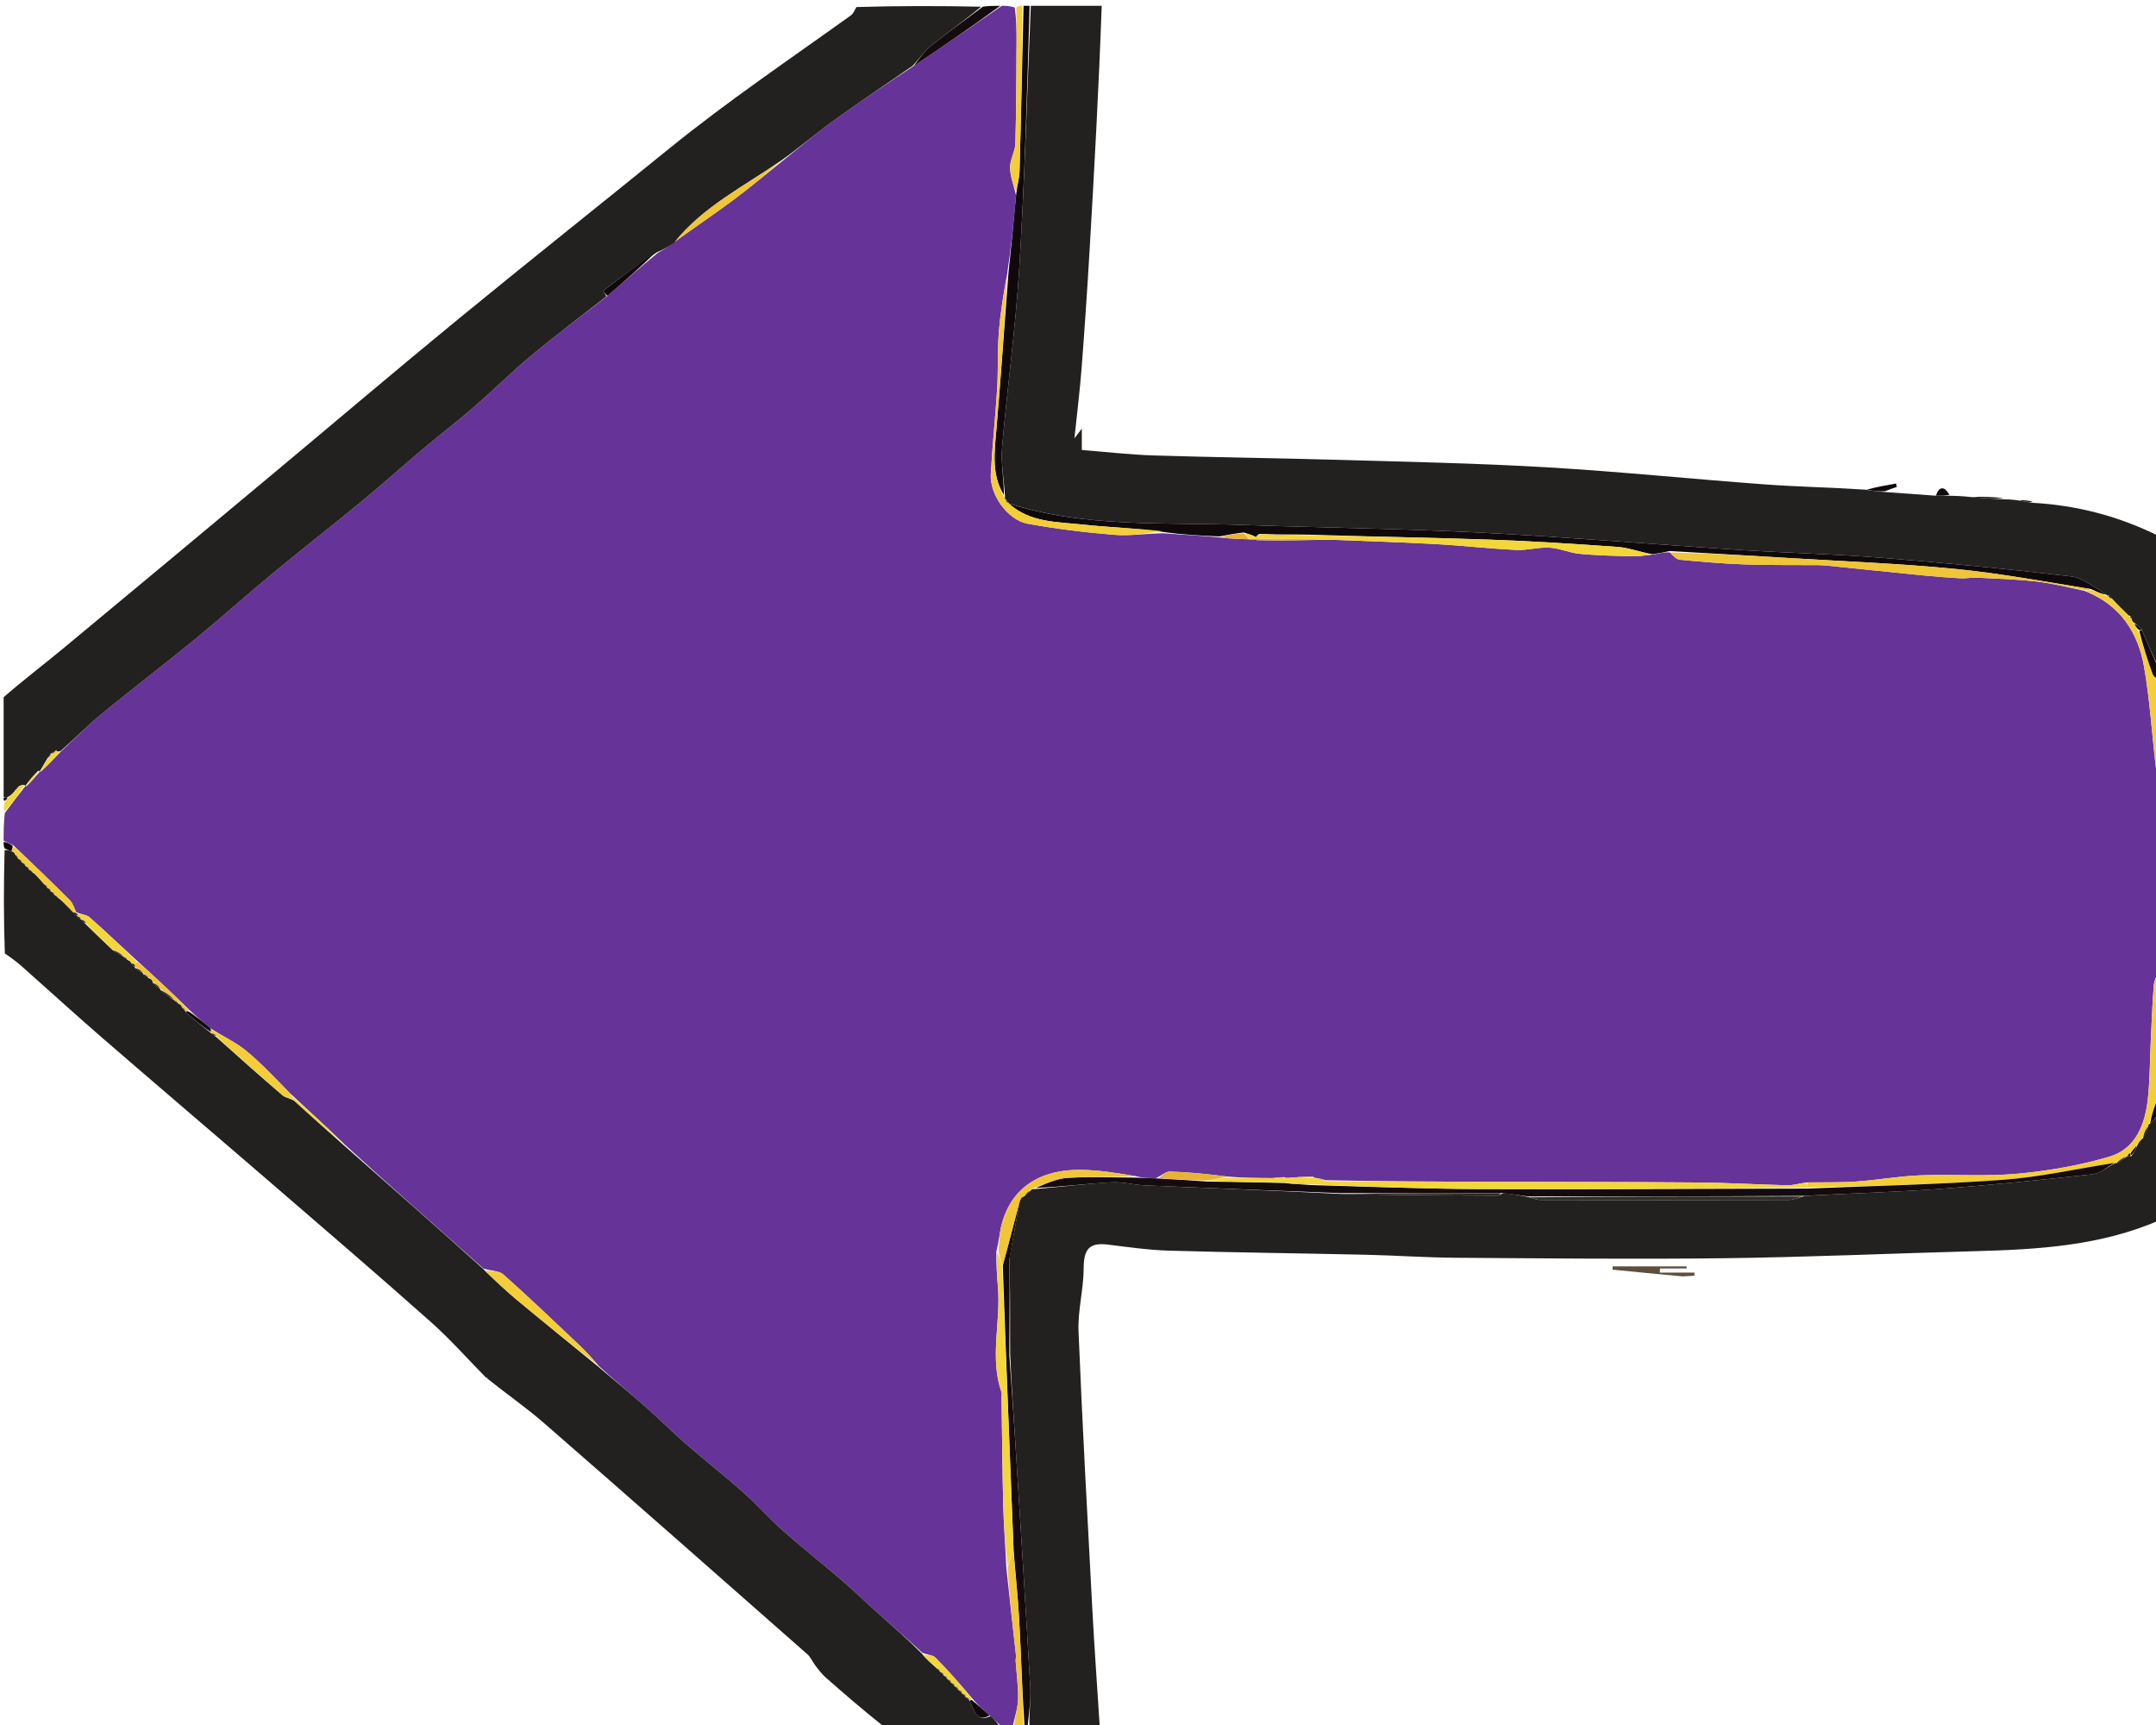 <svg
        version="1.1"
        id="Layer_1"
        xmlns="http://www.w3.org/2000/svg"
        x="0px"
        y="0px"
        width="20"
        height="16"
        viewBox="0 0 594 474"
>
    <path
            fill="#663399"
            opacity="1"
            stroke="none"
            d="
M279,475
	C277.933,475 276.867,475 275.581,474.696
	C274.554,473.643 273.747,472.893 272.655,471.969
	C270.876,470.419 269.383,469.044 267.898,467.335
	C264.523,463.318 261.218,459.556 257.694,456.013
	C256.943,455.257 255.392,455.295 254.051,454.655
	C249.737,450.687 245.563,447.052 241.433,443.367
	C238.16,440.447 235.01,437.387 231.683,434.531
	C226.389,429.987 220.895,425.672 215.674,421.048
	C211.918,417.721 208.602,413.897 204.849,410.567
	C199.643,405.949 194.154,401.651 188.896,397.09
	C185.312,393.979 181.984,390.575 178.417,387.442
	C173.9,383.474 169.258,379.649 164.805,375.551
	C163.076,373.455 161.262,371.516 159.336,369.698
	C152.497,363.24 145.706,356.725 138.674,350.484
	C137.454,349.401 135.15,349.541 133.143,348.825
	C120.246,337.362 107.553,326.191 94.93,314.665
	C90.009,309.841 85.017,305.371 79.916,300.584
	C75.841,296.443 72.075,292.377 67.838,288.882
	C64.952,286.501 61.407,284.918 58.001,282.674
	C55.967,280.909 54.091,279.448 52.168,277.628
	C47.396,272.893 42.671,268.516 37.651,263.966
	C33.132,259.861 28.968,255.858 24.629,252.056
	C23.776,251.308 22.245,251.333 20.971,250.643
	C20.376,249.317 20.02,248.166 19.266,247.413
	C14.233,242.382 9.115,237.437 3.706,232.288
	C2.591,231.741 1.796,231.37 1,231
	C1,228.629 1,226.259 1.33,223.354
	C3.439,220.514 5.217,218.207 6.993,215.944
	C6.991,215.989 6.903,215.983 7.254,215.979
	C8.736,214.618 9.867,213.261 10.997,211.951
	C10.996,211.997 10.902,211.996 11.232,211.952
	C13.245,210.132 14.928,208.357 16.884,206.316
	C20.769,202.702 24.222,199.16 28.024,196.045
	C36.52,189.086 45.269,182.435 53.766,175.477
	C60.948,169.596 67.85,163.374 75.006,157.46
	C83.217,150.673 91.623,144.121 99.845,137.347
	C105.498,132.689 110.947,127.784 116.553,123.067
	C121.179,119.176 125.989,115.501 130.555,111.542
	C135.868,106.937 140.851,101.943 146.255,97.452
	C153.05,91.804 160.127,86.493 167.382,80.89
	C172.076,76.849 176.469,72.956 181.275,69.014
	C183.061,68.052 184.434,67.141 185.876,66.032
	C191.332,62.055 196.8,58.382 202.084,54.462
	C206.582,51.125 210.869,47.503 215.51,43.798
	C220.229,40.044 224.561,36.325 229.174,32.993
	C236.505,27.699 244.023,22.665 251.751,17.551
	C260.026,12.054 268.013,6.527 276,1
	C277.067,1 278.133,1 279.578,1.46
	C279.997,4.713 280.09,7.506 280.072,10.298
	C280.009,19.823 280.007,29.35 279.748,38.87
	C279.687,41.112 278.261,43.334 278.282,45.557
	C278.305,47.965 279.285,50.365 279.922,53.21
	C279.271,60.721 278.545,67.79 277.461,75.008
	C276.441,80.478 275.58,85.785 275.176,91.126
	C274.789,96.238 275.029,101.395 274.719,106.515
	C274.244,114.352 273.385,122.166 272.972,130.004
	C272.671,135.712 277.605,142.665 283.14,143.673
	C291.036,145.11 299.043,146.088 307.046,146.734
	C311.415,147.086 315.871,146.35 320.636,146.307
	C325.982,146.732 330.98,146.955 336.198,147.464
	C338.962,147.811 341.504,147.871 344.394,147.985
	C345.208,148.017 345.675,147.995 346.065,148.004
	C345.988,148.035 345.924,147.882 346.217,148.199
	C352.991,148.364 359.473,148.211 366.42,148.078
	C376.358,148.476 385.837,148.75 395.303,149.269
	C402.776,149.678 410.226,150.53 417.7,150.897
	C420.749,151.047 423.855,150.099 426.901,150.27
	C429.707,150.428 432.44,151.712 435.254,151.974
	C440.095,152.425 444.973,152.528 449.838,152.65
	C451.629,152.694 453.428,152.379 455.631,152.145
	C457.372,151.775 458.704,151.488 460.068,151.577
	C461.006,152.526 461.874,153.514 462.826,153.603
	C468.769,154.157 474.725,154.677 480.689,154.887
	C487.467,155.125 494.257,155.023 501.041,155.082
	C501.867,155.089 502.695,155.148 503.518,155.231
	C512.247,156.119 520.974,157.039 529.706,157.9
	C533.204,158.245 536.712,158.52 540.221,158.715
	C541.681,158.796 543.164,158.45 544.625,158.525
	C550.042,158.803 555.479,158.966 560.861,159.579
	C565.296,160.084 569.665,161.166 574.349,162.187
	C584.198,166.056 589.06,173.645 590.723,183.166
	C592.286,192.108 592.838,201.226 593.898,210.259
	C594.124,212.189 594.625,214.087 595,216
	C595,217.714 595,219.429 594.883,221.973
	C594.52,228.865 594.132,234.925 594.088,240.988
	C594.066,243.99 594.676,246.996 595,250
	C595,255.022 595,260.044 594.889,265.887
	C594.295,268.082 593.497,269.431 593.386,270.834
	C592.986,275.881 592.806,280.946 592.562,286.005
	C592.304,291.362 592.328,296.747 591.757,302.07
	C590.995,309.173 588.418,315.916 581.07,318.068
	C572.887,320.463 564.32,321.959 555.818,322.737
	C546.947,323.549 537.946,322.834 529.017,323.178
	C523.145,323.405 517.311,324.477 511.44,324.884
	C506.975,325.193 502.479,325.051 497.584,325.167
	C495.561,325.468 493.946,325.953 492.344,325.915
	C484.208,325.724 476.077,325.22 467.941,325.152
	C448.541,324.989 429.14,325.016 409.739,324.955
	C394.956,324.908 380.173,324.842 365.15,324.511
	C363.959,324.089 363.007,323.941 362.045,323.837
	C362.033,323.88 362.112,323.838 361.845,323.56
	C359.329,323.487 357.079,323.692 354.653,323.882
	C354.477,323.868 354.125,323.907 353.887,323.716
	C352.75,323.657 351.851,323.788 350.494,323.928
	C346.077,323.904 342.118,323.873 337.985,323.5
	C332.624,322.789 327.44,322.299 322.246,322.145
	C321.124,322.112 319.967,323.286 318.415,323.971
	C316.341,323.962 314.678,323.885 312.98,323.422
	C307.872,322.555 302.804,321.721 297.726,321.663
	C287.919,321.551 279.384,325.437 276.203,335.825
	C275.41,338.415 275.265,341.203 274.5,344.157
	C274.435,347.654 274.689,350.895 274.95,354.136
	C275.722,363.718 272.616,373.43 275.916,382.933
	C276.07,383.376 275.926,383.921 275.934,384.418
	C276.081,394.381 276.158,404.345 276.409,414.305
	C276.549,419.85 276.98,425.387 277.255,431.314
	C278.127,439.611 279.03,447.52 279.911,455.432
	C279.965,455.918 279.783,456.429 279.816,456.921
	C280.053,460.465 280.579,464.014 280.485,467.547
	C280.419,470.043 279.524,472.516 279,475
z"
    />
    <path
            fill="#222120"
            opacity="1"
            stroke="none"
            d="
M552.043,136.949
	C553.098,136.967 554.154,136.984 555.885,137.224
	C557.731,137.602 558.901,137.758 560.071,137.914
	C572.091,138.596 583.519,141.505 594.629,147.003
	C595,159.021 595,171.042 594.773,183.253
	C593.064,179.948 591.583,176.453 590.002,172.661
	C589.271,171.905 588.639,171.446 587.832,170.855
	C587.419,170.522 587.296,170.265 587.329,169.802
	C587.291,169.338 587.077,169.141 586.45,168.927
	C584.771,167.367 583.366,165.939 581.798,164.246
	C581.362,163.673 581.091,163.363 580.832,163.308
	C580.676,163.577 580.507,163.591 580.367,163.241
	C577.094,161.25 573.915,158.582 570.469,158.173
	C553.197,156.125 535.871,154.457 518.531,153.071
	C505.47,152.027 492.35,151.733 479.27,150.889
	C455.439,149.352 431.634,147.332 407.787,146.118
	C385.896,145.004 363.961,144.766 342.05,143.996
	C320.563,143.241 298.85,144.806 277.938,138.087
	C277.97,138.073 277.984,138.142 277.859,137.922
	C277.506,137.459 277.277,137.216 276.933,136.868
	C276.819,136.762 276.84,136.451 276.873,136.004
	C276.597,131.257 275.72,126.909 276.082,122.666
	C277.477,106.322 279.779,90.044 280.791,73.682
	C282.287,49.481 282.97,25.23 284,1
	C290.354,1 296.709,1 303.532,1
	C302.73,23.555 301.498,46.112 300.174,68.664
	C299.542,79.441 298.813,90.214 297.98,100.977
	C297.502,107.158 296.728,113.316 296.018,120.153
	C296.942,118.937 297.385,118.354 298.054,117.473
	C298.054,119.518 298.054,121.14 298.054,123.367
	C304.714,123.888 311.268,124.661 317.84,124.866
	C334.805,125.395 351.781,125.585 368.748,126.077
	C387.859,126.631 406.986,127.007 426.067,128.125
	C446.119,129.3 466.118,131.36 486.154,132.834
	C495.104,133.492 504.089,133.662 513.826,134.284
	C516.094,134.651 517.594,134.788 519.093,134.926
	C523.43,135.25 527.767,135.574 532.937,135.928
	C534.858,135.957 535.946,135.958 537.034,135.959
	C538.735,136.001 540.436,136.043 542.9,136.308
	C546.456,136.67 549.25,136.81 552.043,136.949
z"
    />
    <path
            fill="#222120"
            opacity="1"
            stroke="none"
            d="
M595,335.531
	C578.657,342.644 561.423,343.607 544.092,344.075
	C521.147,344.694 498.209,345.723 475.26,346.011
	C450.487,346.321 425.706,346.046 400.929,345.884
	C392.786,345.831 384.647,345.244 376.503,345.061
	C358.381,344.652 340.253,344.45 322.134,343.931
	C316.507,343.77 310.89,342.956 305.29,342.266
	C300.089,341.624 298.575,343.477 298.559,348.844
	C298.542,354.617 296.915,360.414 297.147,366.153
	C298.174,391.556 299.581,416.944 300.929,442.332
	C301.492,452.948 302.25,463.553 302.959,474.581
	C296.646,475 290.291,475 283.629,474.618
	C283.517,470.936 284.043,467.616 283.857,464.337
	C282.653,443.119 281.312,421.909 279.979,400.699
	C279.395,391.424 278.724,382.155 278.318,372.553
	C278.399,363.528 278.254,354.833 278.153,345.731
	C279.135,340.221 280.074,335.118 281.006,330.008
	C280.999,330.001 281.015,330.01 281.205,329.86
	C281.628,329.484 281.827,329.231 281.997,328.979
	C282,329.005 281.951,328.984 282.236,328.929
	C283.019,328.341 283.518,327.81 284.165,327.135
	C284.313,326.992 284.72,326.929 285.145,326.961
	C292.448,326.335 299.315,325.49 306.207,325.101
	C309.301,324.927 312.439,325.828 315.569,325.959
	C333.411,326.711 351.257,327.379 369.433,328.301
	C384.026,328.618 398.288,328.715 412.549,328.769
	C412.987,328.771 413.426,328.338 414.286,328.091
	C416.808,328.38 418.907,328.686 421.344,329.231
	C422.65,329.642 423.619,329.964 424.588,329.965
	C447.303,329.996 470.018,330.009 492.733,329.951
	C494.151,329.948 495.568,329.335 497.367,328.837
	C509.845,328.115 521.96,327.828 534.03,326.94
	C548.241,325.895 562.426,324.442 576.589,322.868
	C578.773,322.625 580.779,320.785 582.866,319.732
	C582.864,319.781 582.769,319.761 583.129,319.818
	C584.315,319.222 585.141,318.569 585.975,317.949
	C585.983,317.982 585.92,317.956 586.19,317.972
	C586.641,317.99 586.821,317.993 587.286,317.828
	C588.033,316.709 588.495,315.758 589.021,314.543
	C589.428,313.855 589.77,313.432 590.451,312.883
	C591.173,311.677 591.556,310.597 591.895,309.381
	C591.851,309.244 592.042,309.031 592.349,308.952
	C593.437,307.916 594.219,306.958 595,306
	C595,315.688 595,325.375 595,335.531
z"
    />
    <path
            fill="#22211F"
            opacity="1"
            stroke="none"
            d="
M134.014,379.021
	C128.929,373.855 124.113,368.387 118.708,363.581
	C104.312,350.783 89.69,338.238 75.105,325.653
	C59.637,312.305 44.071,299.071 28.623,285.7
	C20.966,279.071 13.488,272.235 5.906,265.518
	C4.553,264.32 3.088,263.247 1.337,262.058
	C1,252.646 1,243.292 1.267,233.588
	C2.068,233.474 2.602,233.709 3.346,233.989
	C3.864,234.136 4.035,234.348 4.216,234.921
	C4.621,235.454 4.881,235.736 5.064,236.008
	C4.986,235.998 5.006,235.841 5.164,236.062
	C5.596,236.521 5.868,236.758 6.072,236.996
	C6.004,236.996 6.005,236.859 6.165,237.078
	C6.601,237.529 6.875,237.763 7.077,237.996
	C7.003,237.996 7.003,237.85 7.164,238.069
	C7.598,238.525 7.872,238.761 8.073,239.001
	C8.001,239.006 7.991,238.86 8.163,239.071
	C8.618,239.505 8.901,239.73 9.461,240.058
	C10.507,241.045 11.276,241.927 12.196,243.038
	C12.614,243.513 12.883,243.759 13.074,244.002
	C12.997,243.999 13.003,243.844 13.164,244.066
	C13.601,244.524 13.877,244.761 14.078,244.998
	C14.002,244.998 14.002,244.846 14.163,245.067
	C14.598,245.524 14.872,245.76 15.074,246
	C15.001,246.002 14.995,245.856 15.165,246.071
	C15.62,246.509 15.907,246.733 16.471,247.067
	C17.857,248.31 18.964,249.442 20.263,250.829
	C20.806,251.319 21.157,251.553 21.361,251.842
	C21.213,251.897 21.115,251.596 21.289,251.845
	C21.787,252.334 22.11,252.573 22.32,252.747
	C22.207,252.683 22.352,252.466 22.411,252.74
	C22.894,253.332 23.316,253.649 23.891,254.274
	C26.319,256.671 28.595,258.76 31.049,261.141
	C32.194,261.934 33.161,262.435 34.078,262.951
	C34.027,262.967 33.999,262.865 34.167,263.08
	C34.625,263.513 34.915,263.73 35.41,263.987
	C35.906,264.147 36.061,264.364 36.238,264.926
	C36.689,265.433 36.983,265.692 37.197,265.926
	C37.117,265.901 37.176,265.745 37.214,266.091
	C37.992,266.752 38.732,267.068 39.462,267.453
	C39.451,267.522 39.314,267.492 39.428,267.785
	C40.063,268.373 40.583,268.668 41.329,269.019
	C41.852,269.236 42.018,269.485 42.1,270.158
	C42.848,270.946 43.546,271.398 44.193,271.851
	C44.142,271.851 44.153,271.75 44.181,272.1
	C45.504,273.286 46.798,274.123 48.055,274.971
	C48.018,274.981 47.999,274.906 48.165,275.112
	C48.612,275.53 48.892,275.742 49.387,276.006
	C49.888,276.207 50.041,276.444 50.199,277.003
	C50.598,277.492 50.858,277.746 51.079,277.982
	C51.04,277.964 51.078,277.888 51.124,278.225
	C53.481,280.347 55.792,282.133 58.07,283.932
	C58.037,283.946 58.035,283.874 58.177,284.079
	C58.75,284.513 59.18,284.743 59.803,285.27
	C65.927,290.764 71.833,295.992 77.826,301.119
	C78.605,301.786 79.833,301.93 81.067,302.635
	C85.808,306.976 90.334,310.998 94.859,315.02
	C107.553,326.191 120.246,337.362 133.281,349.109
	C136.571,352.318 139.444,355.044 142.483,357.57
	C149.837,363.684 157.269,369.705 164.67,375.763
	C169.258,379.649 173.9,383.474 178.417,387.442
	C181.984,390.575 185.312,393.979 188.896,397.09
	C194.154,401.651 199.643,405.949 204.849,410.567
	C208.602,413.897 211.918,417.721 215.674,421.048
	C220.895,425.672 226.389,429.987 231.683,434.531
	C235.01,437.387 238.16,440.447 241.433,443.367
	C245.563,447.052 249.737,450.687 254.043,454.979
	C255.473,456.7 256.752,457.786 258.186,459.088
	C258.609,459.536 258.876,459.769 259.072,460
	C259.001,459.999 259.004,459.856 259.167,460.075
	C259.608,460.527 259.885,460.762 260.083,460.997
	C260.003,460.997 260.003,460.839 260.166,461.059
	C260.603,461.52 260.877,461.76 261.075,462
	C261,462 260.999,461.849 261.167,462.068
	C261.617,462.522 261.898,462.758 262.092,462.995
	C262.005,462.996 262.003,462.821 262.172,463.043
	C262.621,463.51 262.901,463.753 263.092,463.995
	C263.003,463.993 263.007,463.815 263.175,464.04
	C263.629,464.504 263.915,464.745 264.107,464.986
	C264.014,464.987 264.013,464.8 264.182,465.027
	C264.642,465.496 264.932,465.737 265.12,465.979
	C265.019,465.98 265.019,465.777 265.188,466.005
	C265.637,466.484 265.918,466.734 266.106,466.984
	C266.012,466.983 266.014,466.796 266.191,467.015
	C266.652,467.479 266.937,467.723 267.156,467.911
	C267.092,467.855 267.209,467.731 267.197,468.083
	C268.476,470.646 269.066,473.943 272.94,472.144
	C273.747,472.893 274.554,473.643 275.181,474.696
	C264.646,475 254.292,475 243.469,475
	C237.788,470.478 232.554,465.982 227.383,461.414
	C226.35,460.502 225.514,459.353 224.664,458.254
	C223.88,457.241 223.38,455.941 222.446,455.118
	C198.315,433.862 174.188,412.601 149.941,391.478
	C145.031,387.201 139.641,383.475 134.31,379.201
	C134.147,378.906 134.17,378.71 134.17,378.71
	C134.17,378.71 134.014,379.021 134.014,379.021
z"
    />
    <path
            fill="#23211F"
            opacity="1"
            stroke="none"
            d="
M1,191.469
	C6.437,186.717 11.966,182.546 17.294,178.131
	C36.725,162.032 56.099,145.864 75.474,129.699
	C92.432,115.551 109.256,101.242 126.334,87.241
	C145.588,71.455 165.092,55.975 184.427,40.287
	C200.502,27.244 217.653,15.683 234.444,3.624
	C235.07,3.174 235.419,2.339 235.949,1.342
	C247.354,1 258.708,1 270.303,1.242
	C265.908,4.927 261.18,8.255 256.68,11.866
	C254.702,13.453 253.187,15.618 251.463,17.52
	C244.023,22.665 236.505,27.699 229.174,32.993
	C224.561,36.325 220.229,40.044 215.286,43.59
	C204.87,50.796 193.656,56.358 185.807,66.229
	C184.434,67.141 183.061,68.052 181.072,68.848
	C175.698,72.292 170.935,75.845 166.23,79.471
	C166.156,79.528 166.782,80.495 167.082,81.037
	C160.127,86.493 153.05,91.804 146.255,97.452
	C140.851,101.943 135.868,106.937 130.555,111.542
	C125.989,115.501 121.179,119.176 116.553,123.067
	C110.947,127.784 105.498,132.689 99.845,137.347
	C91.623,144.121 83.217,150.673 75.006,157.46
	C67.85,163.374 60.948,169.596 53.766,175.477
	C45.269,182.435 36.52,189.086 28.024,196.045
	C24.222,199.16 20.769,202.702 16.656,206.319
	C15.765,206.582 15.572,206.385 15.301,206.169
	C14.677,206.59 14.326,206.837 13.978,207.031
	C13.98,206.977 14.088,206.981 13.904,207.183
	C13.501,207.675 13.281,207.965 12.911,208.572
	C12.142,209.924 11.522,210.96 10.902,211.996
	C10.902,211.996 10.996,211.997 10.691,211.678
	C9.225,212.9 8.064,214.442 6.903,215.983
	C6.903,215.983 6.991,215.989 6.747,215.646
	C6.056,215.547 5.608,215.79 4.963,216.213
	C4.521,216.648 4.276,216.904 3.963,217.42
	C3.369,218.148 2.842,218.616 1.988,219.053
	C1.44,219.014 1.22,219.007 1,219
	C1,209.979 1,200.958 1,191.469
z"
    />
    <path
            fill="#F3CE38"
            opacity="1"
            stroke="none"
            d="
M592.042,309.031
	C592.042,309.031 591.851,309.244 591.632,309.598
	C590.979,310.971 590.545,311.99 590.112,313.009
	C589.77,313.432 589.428,313.855 588.758,314.694
	C587.959,315.757 587.488,316.404 586.775,317.118
	C586.33,317.441 586.125,317.699 585.92,317.956
	C585.92,317.956 585.983,317.982 585.669,318.03
	C584.493,318.639 583.631,319.2 582.769,319.761
	C582.769,319.761 582.864,319.781 582.472,319.809
	C571.959,321.417 561.887,323.687 551.704,324.426
	C533.839,325.721 515.905,326.078 498.001,326.542
	C498.001,325.874 497.999,325.492 497.997,325.11
	C502.479,325.051 506.975,325.193 511.44,324.884
	C517.311,324.477 523.145,323.405 529.017,323.178
	C537.946,322.834 546.947,323.549 555.818,322.737
	C564.32,321.959 572.887,320.463 581.07,318.068
	C588.418,315.916 590.995,309.173 591.757,302.07
	C592.328,296.747 592.304,291.362 592.562,286.005
	C592.806,280.946 592.986,275.881 593.386,270.834
	C593.497,269.431 594.295,268.082 594.889,266.354
	C595,275.354 595,284.708 594.716,294.631
	C594.621,295.467 594.81,295.733 595,296
	C595,297.714 595,299.429 594.646,301.346
	C593.543,304.043 592.792,306.537 592.042,309.031
z"
    />
    <path
            fill="#130B0D"
            opacity="1"
            stroke="none"
            d="
M281.012,330.016
	C280.074,335.118 279.135,340.221 278.131,346.184
	C278.074,355.656 278.083,364.27 278.092,372.883
	C278.724,382.155 279.395,391.424 279.979,400.699
	C281.312,421.909 282.653,443.119 283.857,464.337
	C284.043,467.616 283.517,470.936 283.16,474.618
	C283,475 282.5,475 282.236,474.533
	C281.587,464.491 281.308,454.909 280.78,445.341
	C280.436,439.093 279.73,432.865 279.243,426.19
	C278.238,399.963 277.175,374.174 276.279,347.987
	C277.967,341.731 279.489,335.874 281.012,330.016
z"
    />
    <path
            fill="#10090C"
            opacity="1"
            stroke="none"
            d="
M283.667,1
	C282.97,25.23 282.287,49.481 280.791,73.682
	C279.779,90.044 277.477,106.322 276.082,122.666
	C275.72,126.909 276.597,131.257 276.576,135.751
	C273.166,130.184 273.963,124.096 274.493,117.942
	C275.73,103.592 276.726,89.222 277.819,74.86
	C278.545,67.79 279.271,60.721 279.984,52.808
	C280.29,50.175 280.842,48.392 280.891,46.595
	C281.313,31.398 281.643,16.199 282,1
	C282.444,1 282.889,1 283.667,1
z"
    />
    <path
            fill="#F3CE38"
            opacity="1"
            stroke="none"
            d="
M581.962,164.51
	C583.366,165.939 584.771,167.367 586.57,169.164
	C587.073,169.673 587.181,169.813 587.29,169.953
	C587.296,170.265 587.419,170.522 587.879,171.147
	C588.447,172.047 588.795,172.522 589.181,173.36
	C590.493,177.524 591.703,181.349 593.094,185.107
	C593.377,185.869 594.347,186.376 595,187
	C595,188.389 595,189.778 594.701,191.491
	C594.601,192.543 594.8,193.272 595,194
	C595,201.021 595,208.042 595,215.531
	C594.625,214.087 594.124,212.189 593.898,210.259
	C592.838,201.226 592.286,192.108 590.723,183.166
	C589.06,173.645 584.198,166.056 574.687,162.192
	C575.187,161.987 575.637,161.971 576.419,161.972
	C577.947,162.527 579.143,163.066 580.338,163.605
	C580.507,163.591 580.676,163.577 580.771,163.671
	C581.118,164.023 581.54,164.266 581.962,164.51
z"
    />
    <path
            fill="#F3CE38"
            opacity="1"
            stroke="none"
            d="
M281.667,1
	C281.643,16.199 281.313,31.398 280.891,46.595
	C280.842,48.392 280.29,50.175 279.91,52.366
	C279.285,50.365 278.305,47.965 278.282,45.557
	C278.261,43.334 279.687,41.112 279.748,38.87
	C280.007,29.35 280.009,19.823 280.072,10.298
	C280.09,7.506 279.997,4.713 279.978,1.46
	C280.444,1 280.889,1 281.667,1
z"
    />
    <path
            fill="#F0C538"
            opacity="1"
            stroke="none"
            d="
M279.186,426.627
	C279.73,432.865 280.436,439.093 280.78,445.341
	C281.308,454.909 281.587,464.491 281.986,474.533
	C281.25,475 280.5,475 279.375,475
	C279.524,472.516 280.419,470.043 280.485,467.547
	C280.579,464.014 280.053,460.465 279.816,456.921
	C279.783,456.429 279.965,455.918 279.911,455.432
	C279.03,447.52 278.127,439.611 277.575,431.172
	C278.342,429.304 278.764,427.966 279.186,426.627
z"
    />
    <path
            fill="#130B0D"
            opacity="1"
            stroke="none"
            d="
M251.751,17.551
	C253.187,15.618 254.702,13.453 256.68,11.866
	C261.18,8.255 265.908,4.927 270.772,1.242
	C272.389,1 273.778,1 275.583,1
	C268.013,6.527 260.026,12.054 251.751,17.551
z"
    />
    <path
            fill="#E9B236"
            opacity="1"
            stroke="none"
            d="
M595,249.531
	C594.676,246.996 594.066,243.99 594.088,240.988
	C594.132,234.925 594.52,228.865 594.883,222.402
	C595,231.021 595,240.042 595,249.531
z"
    />
    <path
            fill="#130B0D"
            opacity="1"
            stroke="none"
            d="
M595,186.625
	C594.347,186.376 593.377,185.869 593.094,185.107
	C591.703,181.349 590.493,177.524 589.42,173.353
	C589.622,172.983 590.101,172.957 590.101,172.957
	C591.583,176.453 593.064,179.948 594.773,183.722
	C595,184.75 595,185.5 595,186.625
z"
    />
    <path
            fill="#F3D63A"
            opacity="1"
            stroke="none"
            d="
M5.16,216.034
	C5.608,215.79 6.056,215.547 6.75,215.602
	C5.217,218.207 3.439,220.514 1.33,222.91
	C1,222.25 1,221.5 1.29,220.358
	C1.825,219.671 2.071,219.378 2.316,219.084
	C2.842,218.616 3.369,218.148 4.207,217.295
	C4.733,216.618 4.946,216.326 5.16,216.034
z"
    />
    <path
            fill="#10090C"
            opacity="1"
            stroke="none"
            d="
M592.349,308.952
	C592.792,306.537 593.543,304.043 594.646,301.775
	C595,303.067 595,304.133 595,305.6
	C594.219,306.958 593.437,307.916 592.349,308.952
z"
    />
    <path
            fill="#10090C"
            opacity="1"
            stroke="none"
            d="
M3.135,233.945
	C2.602,233.709 2.068,233.474 1.267,233.12
	C1,232.556 1,232.111 1,231.333
	C1.796,231.37 2.591,231.741 3.501,232.419
	C3.455,233.132 3.295,233.538 3.135,233.945
z"
    />
    <path
            fill="#130B0D"
            opacity="1"
            stroke="none"
            d="
M595,193.667
	C594.8,193.272 594.601,192.543 594.701,191.908
	C595,192.444 595,192.889 595,193.667
z"
    />
    <path
            fill="#10090C"
            opacity="1"
            stroke="none"
            d="
M595,295.75
	C594.81,295.733 594.621,295.467 594.716,295.1
	C595,295 595,295.5 595,295.75
z"
    />
    <path
            fill="#000000"
            opacity="1"
            stroke="none"
            d="
M1.988,219.053
	C2.071,219.378 1.825,219.671 1.29,219.983
	C1,220 1,219.5 1,219.25
	C1.22,219.007 1.44,219.014 1.988,219.053
z"
    />
    <path
            fill="#10090C"
            opacity="1"
            stroke="none"
            d="
M580.367,163.241
	C579.143,163.066 577.947,162.527 576.172,161.695
	C563.205,159.593 550.864,157.312 538.419,156.1
	C523.418,154.638 508.329,154.066 493.276,153.145
	C482.198,152.467 471.116,151.847 460.036,151.201
	C458.704,151.488 457.372,151.775 455.285,152.082
	C451.572,151.4 448.643,150.281 445.649,150.067
	C433.876,149.226 422.091,148.472 410.298,148.056
	C393.97,147.48 377.63,147.237 360.899,146.701
	C356.155,146.62 351.81,146.69 347.02,146.486
	C346.342,146.725 346.108,147.239 345.89,147.783
	C345.906,147.814 345.924,147.882 345.924,147.882
	C345.924,147.882 345.988,148.035 346.597,147.782
	C345.819,147.072 344.431,146.616 342.636,146.086
	C340.145,146.401 338.061,146.789 335.978,147.177
	C330.98,146.955 325.982,146.732 320.389,145.924
	C312.673,144.887 305.525,144.679 298.436,143.918
	C291.308,143.152 283.785,143.415 277.905,138.102
	C298.85,144.806 320.563,143.241 342.05,143.996
	C363.961,144.766 385.896,145.004 407.787,146.118
	C431.634,147.332 455.439,149.352 479.27,150.889
	C492.35,151.733 505.47,152.027 518.531,153.071
	C535.871,154.457 553.197,156.125 570.469,158.173
	C573.915,158.582 577.094,161.25 580.367,163.241
z"
    />
    <path
            fill="#130B0D"
            opacity="1"
            stroke="none"
            d="
M498,326.828
	C515.905,326.078 533.839,325.721 551.704,324.426
	C561.887,323.687 571.959,321.417 582.474,319.76
	C580.779,320.785 578.773,322.625 576.589,322.868
	C562.426,324.442 548.241,325.895 534.03,326.94
	C521.96,327.828 509.845,328.115 496.9,328.834
	C471.036,328.997 446.021,328.994 421.007,328.992
	C418.907,328.686 416.808,328.38 413.833,328.072
	C398.34,328.072 383.721,328.074 369.102,328.075
	C351.257,327.379 333.411,326.711 315.569,325.959
	C312.439,325.828 309.301,324.927 306.207,325.101
	C299.315,325.49 292.448,326.335 285.371,326.651
	C288.166,325.456 291.127,324.045 294.162,323.866
	C300.426,323.499 306.728,323.788 313.015,323.807
	C314.678,323.885 316.341,323.962 318.859,324.034
	C323.825,324.291 327.934,324.553 332.505,324.885
	C339.817,325.02 346.667,325.085 353.91,325.307
	C356.528,325.574 358.753,325.684 361.443,325.87
	C377.005,326.299 392.1,326.897 407.198,326.954
	C437.465,327.069 467.733,326.887 498,326.828
z"
    />
    <path
            fill="#F0C538"
            opacity="1"
            stroke="none"
            d="
M460.068,151.577
	C471.116,151.847 482.198,152.467 493.276,153.145
	C508.329,154.066 523.418,154.638 538.419,156.1
	C550.864,157.312 563.205,159.593 575.84,161.679
	C575.637,161.971 575.187,161.987 574.4,161.997
	C569.665,161.166 565.296,160.084 560.861,159.579
	C555.479,158.966 550.042,158.803 544.625,158.525
	C543.164,158.45 541.681,158.796 540.221,158.715
	C536.712,158.52 533.204,158.245 529.706,157.9
	C520.974,157.039 512.247,156.119 503.518,155.231
	C502.695,155.148 501.867,155.089 501.041,155.082
	C494.257,155.023 487.467,155.125 480.689,154.887
	C474.725,154.677 468.769,154.157 462.826,153.603
	C461.874,153.514 461.006,152.526 460.068,151.577
z"
    />
    <path
            fill="#F3D63A"
            opacity="1"
            stroke="none"
            d="
M353.518,325.15
	C346.667,325.085 339.817,325.02 332.828,324.673
	C334.514,324.209 336.337,324.025 338.16,323.841
	C342.118,323.873 346.077,323.904 350.889,323.955
	C352.537,323.952 353.331,323.929 354.125,323.907
	C354.125,323.907 354.477,323.868 355.107,323.923
	C357.863,323.932 359.987,323.885 362.112,323.838
	C362.112,323.838 362.033,323.88 362.301,324.096
	C363.51,324.47 364.45,324.628 365.39,324.785
	C380.173,324.842 394.956,324.908 409.739,324.955
	C429.14,325.016 448.541,324.989 467.941,325.152
	C476.077,325.22 484.208,325.724 492.344,325.915
	C493.946,325.953 495.561,325.468 497.584,325.167
	C497.999,325.492 498.001,325.874 498.001,326.542
	C467.733,326.887 437.465,327.069 407.198,326.954
	C392.1,326.897 377.005,326.299 361.097,325.666
	C358.03,325.307 355.774,325.228 353.518,325.15
z"
    />
    <path
            fill="#F3CE38"
            opacity="1"
            stroke="none"
            d="
M277.938,138.087
	C283.785,143.415 291.308,143.152 298.436,143.918
	C305.525,144.679 312.673,144.887 320.041,145.721
	C315.871,146.35 311.415,147.086 307.046,146.734
	C299.043,146.088 291.036,145.11 283.14,143.673
	C277.605,142.665 272.671,135.712 272.972,130.004
	C273.385,122.166 274.244,114.352 274.719,106.515
	C275.029,101.395 274.789,96.238 275.176,91.126
	C275.58,85.785 276.441,80.478 277.461,75.008
	C276.726,89.222 275.73,103.592 274.493,117.942
	C273.963,124.096 273.166,130.184 276.543,136.199
	C276.84,136.451 276.819,136.762 276.964,137.141
	C277.401,137.727 277.693,137.934 277.984,138.142
	C277.984,138.142 277.97,138.073 277.938,138.087
z"
    />
    <path
            fill="#F3D63A"
            opacity="1"
            stroke="none"
            d="
M361.296,146.852
	C377.63,147.237 393.97,147.48 410.298,148.056
	C422.091,148.472 433.876,149.226 445.649,150.067
	C448.643,150.281 451.572,151.4 454.877,152.165
	C453.428,152.379 451.629,152.694 449.838,152.65
	C444.973,152.528 440.095,152.425 435.254,151.974
	C432.44,151.712 429.707,150.428 426.901,150.27
	C423.855,150.099 420.749,151.047 417.7,150.897
	C410.226,150.53 402.776,149.678 395.303,149.269
	C385.837,148.75 376.358,148.476 365.962,148.04
	C358.65,147.906 352.262,147.829 345.874,147.752
	C346.108,147.239 346.342,146.725 347.519,146.516
	C352.74,146.831 357.018,146.841 361.296,146.852
z"
    />
    <path
            fill="#F3D63A"
            opacity="1"
            stroke="none"
            d="
M279.243,426.19
	C278.764,427.966 278.342,429.304 277.6,430.785
	C276.98,425.387 276.549,419.85 276.409,414.305
	C276.158,404.345 276.081,394.381 275.934,384.418
	C275.926,383.921 276.07,383.376 275.916,382.933
	C272.616,373.43 275.722,363.718 274.95,354.136
	C274.689,350.895 274.435,347.654 274.761,344.453
	C275.6,345.79 275.856,347.088 276.113,348.385
	C277.175,374.174 278.238,399.963 279.243,426.19
z"
    />
    <path
            fill="#F3CE38"
            opacity="1"
            stroke="none"
            d="
M164.805,375.551
	C157.269,369.705 149.837,363.684 142.483,357.57
	C139.444,355.044 136.571,352.318 133.485,349.4
	C135.15,349.541 137.454,349.401 138.674,350.484
	C145.706,356.725 152.497,363.24 159.336,369.698
	C161.262,371.516 163.076,373.455 164.805,375.551
z"
    />
    <path
            fill="#F0C538"
            opacity="1"
            stroke="none"
            d="
M276.279,347.987
	C275.856,347.088 275.6,345.79 275.082,344.196
	C275.265,341.203 275.41,338.415 276.203,335.825
	C279.384,325.437 287.919,321.551 297.726,321.663
	C302.804,321.721 307.872,322.555 312.98,323.422
	C306.728,323.788 300.426,323.499 294.162,323.866
	C291.127,324.045 288.166,325.456 284.945,326.619
	C284.72,326.929 284.313,326.992 283.906,327.231
	C282.983,327.975 282.467,328.48 281.951,328.984
	C281.951,328.984 282,329.005 281.749,329.065
	C281.337,329.42 281.176,329.715 281.015,330.01
	C281.015,330.01 280.999,330.001 281.006,330.008
	C279.489,335.874 277.967,341.731 276.279,347.987
z"
    />
    <path
            fill="#F0C538"
            opacity="1"
            stroke="none"
            d="
M185.876,66.032
	C193.656,56.358 204.87,50.796 215.025,43.798
	C210.869,47.503 206.582,51.125 202.084,54.462
	C196.8,58.382 191.332,62.055 185.876,66.032
z"
    />
    <path
            fill="#F3CE38"
            opacity="1"
            stroke="none"
            d="
M80.852,302.316
	C79.833,301.93 78.605,301.786 77.826,301.119
	C71.833,295.992 65.927,290.764 59.742,285.015
	C59.005,284.266 58.52,284.07 58.035,283.874
	C58.035,283.874 58.037,283.946 58.032,283.694
	C58.027,283.442 58.157,282.978 58.157,282.978
	C61.407,284.918 64.952,286.501 67.838,288.882
	C72.075,292.377 75.841,296.443 79.993,300.775
	C80.403,301.628 80.628,301.972 80.852,302.316
z"
    />
    <path
            fill="#E9B236"
            opacity="1"
            stroke="none"
            d="
M337.985,323.5
	C336.337,324.025 334.514,324.209 332.367,324.604
	C327.934,324.553 323.825,324.291 319.27,323.966
	C319.967,323.286 321.124,322.112 322.246,322.145
	C327.44,322.299 332.624,322.789 337.985,323.5
z"
    />
    <path
            fill="#F3D63A"
            opacity="1"
            stroke="none"
            d="
M81.067,302.635
	C80.628,301.972 80.403,301.628 80.102,301.093
	C85.017,305.371 90.009,309.841 94.93,314.665
	C90.334,310.998 85.808,306.976 81.067,302.635
z"
    />
    <path
            fill="#F3CE38"
            opacity="1"
            stroke="none"
            d="
M3.346,233.989
	C3.295,233.538 3.455,233.132 3.82,232.595
	C9.115,237.437 14.233,242.382 19.266,247.413
	C20.02,248.166 20.376,249.317 20.959,250.634
	C21.003,250.983 21.034,250.976 20.791,250.881
	C20.389,250.715 20.23,250.644 20.071,250.574
	C18.964,249.442 17.857,248.31 16.343,246.816
	C15.622,246.254 15.309,246.055 14.995,245.856
	C14.995,245.856 15.001,246.002 14.966,245.735
	C14.621,245.26 14.312,245.053 14.002,244.846
	C14.002,244.846 14.002,244.998 13.97,244.732
	C13.626,244.258 13.315,244.051 13.003,243.844
	C13.003,243.844 12.997,243.999 12.971,243.736
	C12.645,243.252 12.345,243.03 12.045,242.809
	C11.276,241.927 10.507,241.045 9.331,239.809
	C8.613,239.257 8.302,239.059 7.991,238.86
	C7.991,238.86 8.001,239.006 7.966,238.737
	C7.622,238.262 7.313,238.056 7.003,237.85
	C7.003,237.85 7.003,237.996 6.969,237.733
	C6.624,237.266 6.314,237.063 6.005,236.859
	C6.005,236.859 6.004,236.996 5.965,236.732
	C5.619,236.259 5.312,236.05 5.006,235.841
	C5.006,235.841 4.986,235.998 4.965,235.725
	C4.654,235.192 4.363,234.931 4.071,234.67
	C4.035,234.348 3.864,234.136 3.346,233.989
z"
    />
    <path
            fill="#10090C"
            opacity="1"
            stroke="none"
            d="
M167.382,80.89
	C166.782,80.495 166.156,79.528 166.23,79.471
	C170.935,75.845 175.698,72.292 180.659,68.898
	C176.469,72.956 172.076,76.849 167.382,80.89
z"
    />
    <path
            fill="#F3D63A"
            opacity="1"
            stroke="none"
            d="
M36.08,264.678
	C36.061,264.364 35.906,264.147 35.28,263.736
	C34.629,263.252 34.314,263.059 33.999,262.865
	C33.999,262.865 34.027,262.967 33.955,262.705
	C32.879,261.912 31.875,261.381 30.871,260.85
	C28.595,258.76 26.319,256.671 23.878,253.999
	C23.258,253.1 22.805,252.783 22.352,252.466
	C22.352,252.466 22.207,252.683 22.214,252.438
	C21.853,251.995 21.484,251.796 21.115,251.596
	C21.115,251.596 21.213,251.897 21.328,251.588
	C21.307,251.178 21.171,251.077 21.034,250.976
	C21.034,250.976 21.003,250.983 21.015,250.993
	C22.245,251.333 23.776,251.308 24.629,252.056
	C28.968,255.858 33.132,259.861 37.524,264.136
	C37.489,264.679 37.262,264.849 36.773,264.928
	C36.533,264.871 36.08,264.678 36.08,264.678
z"
    />
    <path
            fill="#F0C538"
            opacity="1"
            stroke="none"
            d="
M37.012,264.986
	C37.262,264.849 37.489,264.679 37.819,264.309
	C42.671,268.516 47.396,272.893 51.881,277.634
	C51.453,277.961 51.266,277.925 51.078,277.888
	C51.078,277.888 51.04,277.964 50.981,277.715
	C50.635,277.233 50.347,277.001 50.06,276.768
	C50.041,276.444 49.888,276.207 49.259,275.762
	C48.612,275.28 48.305,275.093 47.999,274.906
	C47.999,274.906 48.018,274.981 47.895,274.69
	C46.566,273.516 45.36,272.633 44.153,271.75
	C44.153,271.75 44.142,271.851 44.048,271.581
	C43.32,270.814 42.685,270.318 42.05,269.822
	C42.018,269.485 41.852,269.236 41.189,268.758
	C40.322,268.124 39.818,267.808 39.314,267.492
	C39.314,267.492 39.451,267.522 39.256,267.251
	C38.432,266.569 37.804,266.157 37.176,265.745
	C37.176,265.745 37.117,265.901 37.143,265.68
	C37.168,265.459 37.012,264.986 37.012,264.986
z"
    />
    <path
            fill="#F3D63A"
            opacity="1"
            stroke="none"
            d="
M258.031,458.872
	C256.752,457.786 255.473,456.7 254.202,455.291
	C255.392,455.295 256.943,455.257 257.694,456.013
	C261.218,459.556 264.523,463.318 267.729,467.362
	C267.551,467.721 267.209,467.731 267.209,467.731
	C267.209,467.731 267.092,467.855 267.079,467.611
	C266.716,467.176 266.365,466.986 266.014,466.796
	C266.014,466.796 266.012,466.983 266.021,466.692
	C265.693,466.192 265.356,465.985 265.019,465.777
	C265.019,465.777 265.019,465.98 265.009,465.702
	C264.671,465.216 264.342,465.008 264.013,464.8
	C264.013,464.8 264.014,464.987 263.996,464.711
	C263.655,464.228 263.331,464.021 263.007,463.815
	C263.007,463.815 263.003,463.993 262.989,463.718
	C262.651,463.236 262.327,463.028 262.003,462.821
	C262.003,462.821 262.005,462.996 261.985,462.724
	C261.643,462.252 261.321,462.051 260.999,461.849
	C260.999,461.849 261,462 260.968,461.733
	C260.625,461.256 260.314,461.047 260.003,460.839
	C260.003,460.839 260.003,460.997 259.974,460.731
	C259.631,460.262 259.317,460.059 259.004,459.856
	C259.004,459.856 259.001,459.999 258.967,459.741
	C258.632,459.279 258.332,459.076 258.031,458.872
z"
    />
    <path
            fill="#130B0D"
            opacity="1"
            stroke="none"
            d="
M51.124,278.225
	C51.266,277.925 51.453,277.961 51.928,277.992
	C54.091,279.448 55.967,280.909 58.001,282.674
	C58.157,282.978 58.027,283.442 58.065,283.68
	C55.792,282.133 53.481,280.347 51.124,278.225
z"
    />
    <path
            fill="#E9B236"
            opacity="1"
            stroke="none"
            d="
M345.89,147.783
	C352.262,147.829 358.65,147.906 365.496,148.021
	C359.473,148.211 352.991,148.364 346.217,148.199
	C345.924,147.882 345.906,147.814 345.89,147.783
z"
    />
    <path
            fill="#E9B236"
            opacity="1"
            stroke="none"
            d="
M336.198,147.464
	C338.061,146.789 340.145,146.401 342.745,146.316
	C343.523,147.056 343.785,147.494 344.047,147.932
	C341.504,147.871 338.962,147.811 336.198,147.464
z"
    />
    <path
            fill="#10090C"
            opacity="1"
            stroke="none"
            d="
M267.197,468.083
	C267.209,467.731 267.551,467.721 267.721,467.695
	C269.383,469.044 270.876,470.419 272.655,471.969
	C269.066,473.943 268.476,470.646 267.197,468.083
z"
    />
    <path
            fill="#F3D63A"
            opacity="1"
            stroke="none"
            d="
M11.232,211.952
	C11.522,210.96 12.142,209.924 13.175,208.435
	C13.754,207.648 13.921,207.314 14.088,206.981
	C14.088,206.981 13.98,206.977 14.323,206.988
	C14.969,206.664 15.272,206.33 15.574,205.995
	C15.572,206.385 15.765,206.582 16.382,206.585
	C14.928,208.357 13.245,210.132 11.232,211.952
z"
    />
    <path
            fill="#F3D63A"
            opacity="1"
            stroke="none"
            d="
M7.254,215.979
	C8.064,214.442 9.225,212.9 10.692,211.631
	C9.867,213.261 8.736,214.618 7.254,215.979
z"
    />
    <path
            fill="#E9B236"
            opacity="1"
            stroke="none"
            d="
M361.845,323.56
	C359.987,323.885 357.863,323.932 355.284,323.938
	C357.079,323.692 359.329,323.487 361.845,323.56
z"
    />
    <path
            fill="#F3D63A"
            opacity="1"
            stroke="none"
            d="
M344.394,147.985
	C343.785,147.494 343.523,147.056 343.152,146.389
	C344.431,146.616 345.819,147.072 346.674,147.751
	C345.675,147.995 345.208,148.017 344.394,147.985
z"
    />
    <path
            fill="#E9B236"
            opacity="1"
            stroke="none"
            d="
M365.15,324.511
	C364.45,324.628 363.51,324.47 362.313,324.053
	C363.007,323.941 363.959,324.089 365.15,324.511
z"
    />
    <path
            fill="#E9B236"
            opacity="1"
            stroke="none"
            d="
M353.887,323.716
	C353.331,323.929 352.537,323.952 351.348,323.947
	C351.851,323.788 352.75,323.657 353.887,323.716
z"
    />
    <path
            fill="#5F4E3B"
            opacity="1"
            stroke="none"
            d="
M463.483,351.013
	C456.784,350.396 450.515,349.779 444.246,349.162
	C444.266,348.863 444.286,348.563 444.306,348.264
	C451.089,348.264 457.871,348.264 464.654,348.264
	C464.667,348.454 464.68,348.644 464.693,348.835
	C462.243,348.835 459.794,348.835 457.344,348.835
	C457.331,349.215 457.317,349.596 457.304,349.977
	C460.485,349.977 463.666,349.977 466.847,349.977
	C466.838,350.263 466.829,350.549 466.82,350.835
	C465.851,350.894 464.882,350.953 463.483,351.013
z"
    />
    <path
            fill="#10090C"
            opacity="1"
            stroke="none"
            d="
M552.104,136.648
	C549.25,136.81 546.456,136.67 543.326,136.323
	C546.047,136.193 549.106,136.27 552.104,136.648
z"
    />
    <path
            fill="#10090C"
            opacity="1"
            stroke="none"
            d="
M519.335,134.727
	C517.594,134.788 516.094,134.651 514.292,134.3
	C516.792,133.587 519.594,133.089 522.395,132.59
	C522.46,132.91 522.525,133.229 522.591,133.548
	C521.586,133.875 520.581,134.202 519.335,134.727
z"
    />
    <path
            fill="#10090C"
            opacity="1"
            stroke="none"
            d="
M560.128,137.647
	C558.901,137.758 557.731,137.602 556.281,137.229
	C557.396,137.134 558.791,137.257 560.128,137.647
z"
    />
    <path
            fill="#10090C"
            opacity="1"
            stroke="none"
            d="
M537.097,135.687
	C535.946,135.958 534.858,135.957 533.363,135.918
	C534.131,133.673 535.47,132.948 537.097,135.687
z"
    />
    <path
            fill="#10090C"
            opacity="1"
            stroke="none"
            d="
M590.002,172.661
	C590.101,172.957 589.622,172.983 589.383,172.99
	C588.795,172.522 588.447,172.047 588.052,171.28
	C588.639,171.446 589.271,171.905 590.002,172.661
z"
    />
    <path
            fill="#10090C"
            opacity="1"
            stroke="none"
            d="
M587.329,169.802
	C587.181,169.813 587.073,169.673 586.845,169.295
	C587.077,169.141 587.291,169.338 587.329,169.802
z"
    />
    <path
            fill="#10090C"
            opacity="1"
            stroke="none"
            d="
M581.798,164.246
	C581.54,164.266 581.118,164.023 580.758,163.416
	C581.091,163.363 581.362,163.673 581.798,164.246
z"
    />
    <path
            fill="#10090C"
            opacity="1"
            stroke="none"
            d="
M277.859,137.922
	C277.693,137.934 277.401,137.727 277.079,137.246
	C277.277,137.216 277.506,137.459 277.859,137.922
z"
    />
    <path
            fill="#2F2D24"
            opacity="1"
            stroke="none"
            d="
M421.344,329.231
	C446.021,328.994 471.036,328.997 496.518,329.002
	C495.568,329.335 494.151,329.948 492.733,329.951
	C470.018,330.009 447.303,329.996 424.588,329.965
	C423.619,329.964 422.65,329.642 421.344,329.231
z"
    />
    <path
            fill="#2F2D24"
            opacity="1"
            stroke="none"
            d="
M369.433,328.301
	C383.721,328.074 398.34,328.072 413.411,328.09
	C413.426,328.338 412.987,328.771 412.549,328.769
	C398.288,328.715 384.026,328.618 369.433,328.301
z"
    />
    <path
            fill="#2F2D24"
            opacity="1"
            stroke="none"
            d="
M278.318,372.553
	C278.083,364.27 278.074,355.656 278.087,346.591
	C278.254,354.833 278.399,363.528 278.318,372.553
z"
    />
    <path
            fill="#130B0D"
            opacity="1"
            stroke="none"
            d="
M583.129,319.818
	C583.631,319.2 584.493,318.639 585.661,317.997
	C585.141,318.569 584.315,319.222 583.129,319.818
z"
    />
    <path
            fill="#10090C"
            opacity="1"
            stroke="none"
            d="
M587.017,317.052
	C587.488,316.404 587.959,315.757 588.694,314.958
	C588.495,315.758 588.033,316.709 587.289,317.592
	C587.006,317.524 587.017,317.052 587.017,317.052
z"
    />
    <path
            fill="#10090C"
            opacity="1"
            stroke="none"
            d="
M590.451,312.883
	C590.545,311.99 590.979,310.971 591.676,309.734
	C591.556,310.597 591.173,311.677 590.451,312.883
z"
    />
    <path
            fill="#130B0D"
            opacity="1"
            stroke="none"
            d="
M282.236,328.929
	C282.467,328.48 282.983,327.975 283.758,327.374
	C283.518,327.81 283.019,328.341 282.236,328.929
z"
    />
    <path
            fill="#130B0D"
            opacity="1"
            stroke="none"
            d="
M586.775,317.118
	C587.017,317.052 587.006,317.524 587.004,317.76
	C586.821,317.993 586.641,317.99 586.19,317.972
	C586.125,317.699 586.33,317.441 586.775,317.118
z"
    />
    <path
            fill="#130B0D"
            opacity="1"
            stroke="none"
            d="
M281.205,329.86
	C281.176,329.715 281.337,329.42 281.746,329.038
	C281.827,329.231 281.628,329.484 281.205,329.86
z"
    />
    <path
            fill="#130B0D"
            opacity="1"
            stroke="none"
            d="
M44.181,272.1
	C45.36,272.633 46.566,273.516 47.932,274.68
	C46.798,274.123 45.504,273.286 44.181,272.1
z"
    />
    <path
            fill="#130B0D"
            opacity="1"
            stroke="none"
            d="
M31.049,261.141
	C31.875,261.381 32.879,261.912 34.005,262.689
	C33.161,262.435 32.194,261.934 31.049,261.141
z"
    />
    <path
            fill="#130B0D"
            opacity="1"
            stroke="none"
            d="
M37.214,266.091
	C37.804,266.157 38.432,266.569 39.266,267.182
	C38.732,267.068 37.992,266.752 37.214,266.091
z"
    />
    <path
            fill="#130B0D"
            opacity="1"
            stroke="none"
            d="
M42.1,270.158
	C42.685,270.318 43.32,270.814 44.099,271.58
	C43.546,271.398 42.848,270.946 42.1,270.158
z"
    />
    <path
            fill="#130B0D"
            opacity="1"
            stroke="none"
            d="
M58.177,284.079
	C58.52,284.07 59.005,284.266 59.55,284.717
	C59.18,284.743 58.75,284.513 58.177,284.079
z"
    />
    <path
            fill="#130B0D"
            opacity="1"
            stroke="none"
            d="
M39.428,267.785
	C39.818,267.808 40.322,268.124 40.964,268.701
	C40.583,268.668 40.063,268.373 39.428,267.785
z"
    />
    <path
            fill="#10090C"
            opacity="1"
            stroke="none"
            d="
M22.411,252.74
	C22.805,252.783 23.258,253.1 23.725,253.692
	C23.316,253.649 22.894,253.332 22.411,252.74
z"
    />
    <path
            fill="#10090C"
            opacity="1"
            stroke="none"
            d="
M21.289,251.845
	C21.484,251.796 21.853,251.995 22.328,252.503
	C22.11,252.573 21.787,252.334 21.289,251.845
z"
    />
    <path
            fill="#130B0D"
            opacity="1"
            stroke="none"
            d="
M36.773,264.928
	C37.012,264.986 37.168,265.459 37.222,265.705
	C36.983,265.692 36.689,265.433 36.238,264.926
	C36.08,264.678 36.533,264.871 36.773,264.928
z"
    />
    <path
            fill="#000000"
            opacity="1"
            stroke="none"
            d="
M134.007,379.011
	C134.014,379.021 134.17,378.71 134.17,378.71
	C134.17,378.71 134.147,378.906 134.063,378.946
	C133.979,378.987 133.999,379.001 134.007,379.011
z"
    />
    <path
            fill="#10090C"
            opacity="1"
            stroke="none"
            d="
M258.186,459.088
	C258.332,459.076 258.632,459.279 259.038,459.742
	C258.876,459.769 258.609,459.536 258.186,459.088
z"
    />
    <path
            fill="#10090C"
            opacity="1"
            stroke="none"
            d="
M259.167,460.075
	C259.317,460.059 259.631,460.262 260.053,460.731
	C259.885,460.762 259.608,460.527 259.167,460.075
z"
    />
    <path
            fill="#10090C"
            opacity="1"
            stroke="none"
            d="
M20.791,250.881
	C21.171,251.077 21.307,251.178 21.476,251.533
	C21.157,251.553 20.806,251.319 20.263,250.829
	C20.23,250.644 20.389,250.715 20.791,250.881
z"
    />
    <path
            fill="#10090C"
            opacity="1"
            stroke="none"
            d="
M260.166,461.059
	C260.314,461.047 260.625,461.256 261.044,461.732
	C260.877,461.76 260.603,461.52 260.166,461.059
z"
    />
    <path
            fill="#10090C"
            opacity="1"
            stroke="none"
            d="
M261.167,462.068
	C261.321,462.051 261.643,462.252 262.072,462.724
	C261.898,462.758 261.617,462.522 261.167,462.068
z"
    />
    <path
            fill="#10090C"
            opacity="1"
            stroke="none"
            d="
M262.172,463.043
	C262.327,463.028 262.651,463.236 263.078,463.72
	C262.901,463.753 262.621,463.51 262.172,463.043
z"
    />
    <path
            fill="#10090C"
            opacity="1"
            stroke="none"
            d="
M263.175,464.04
	C263.331,464.021 263.655,464.228 264.09,464.71
	C263.915,464.745 263.629,464.504 263.175,464.04
z"
    />
    <path
            fill="#10090C"
            opacity="1"
            stroke="none"
            d="
M264.182,465.027
	C264.342,465.008 264.671,465.216 265.111,465.701
	C264.932,465.737 264.642,465.496 264.182,465.027
z"
    />
    <path
            fill="#10090C"
            opacity="1"
            stroke="none"
            d="
M265.188,466.005
	C265.356,465.985 265.693,466.192 266.115,466.692
	C265.918,466.734 265.637,466.484 265.188,466.005
z"
    />
    <path
            fill="#10090C"
            opacity="1"
            stroke="none"
            d="
M266.191,467.015
	C266.365,466.986 266.716,467.176 267.144,467.667
	C266.937,467.723 266.652,467.479 266.191,467.015
z"
    />
    <path
            fill="#130B0D"
            opacity="1"
            stroke="none"
            d="
M34.167,263.08
	C34.314,263.059 34.629,263.252 35.074,263.696
	C34.915,263.73 34.625,263.513 34.167,263.08
z"
    />
    <path
            fill="#10090C"
            opacity="1"
            stroke="none"
            d="
M15.165,246.071
	C15.309,246.055 15.622,246.254 16.064,246.704
	C15.907,246.733 15.62,246.509 15.165,246.071
z"
    />
    <path
            fill="#10090C"
            opacity="1"
            stroke="none"
            d="
M12.196,243.038
	C12.345,243.03 12.645,243.252 13.048,243.739
	C12.883,243.759 12.614,243.513 12.196,243.038
z"
    />
    <path
            fill="#10090C"
            opacity="1"
            stroke="none"
            d="
M8.163,239.071
	C8.302,239.059 8.613,239.257 9.053,239.705
	C8.901,239.73 8.618,239.505 8.163,239.071
z"
    />
    <path
            fill="#10090C"
            opacity="1"
            stroke="none"
            d="
M14.163,245.067
	C14.312,245.053 14.621,245.26 15.039,245.732
	C14.872,245.76 14.598,245.524 14.163,245.067
z"
    />
    <path
            fill="#10090C"
            opacity="1"
            stroke="none"
            d="
M7.164,238.069
	C7.313,238.056 7.622,238.262 8.039,238.732
	C7.872,238.761 7.598,238.525 7.164,238.069
z"
    />
    <path
            fill="#10090C"
            opacity="1"
            stroke="none"
            d="
M6.165,237.078
	C6.314,237.063 6.624,237.266 7.042,237.733
	C6.875,237.763 6.601,237.529 6.165,237.078
z"
    />
    <path
            fill="#10090C"
            opacity="1"
            stroke="none"
            d="
M5.164,236.062
	C5.312,236.05 5.619,236.259 6.033,236.732
	C5.868,236.758 5.596,236.521 5.164,236.062
z"
    />
    <path
            fill="#130B0D"
            opacity="1"
            stroke="none"
            d="
M50.199,277.003
	C50.347,277.001 50.635,277.233 51.02,277.733
	C50.858,277.746 50.598,277.492 50.199,277.003
z"
    />
    <path
            fill="#130B0D"
            opacity="1"
            stroke="none"
            d="
M48.165,275.112
	C48.305,275.093 48.612,275.28 49.046,275.71
	C48.892,275.742 48.612,275.53 48.165,275.112
z"
    />
    <path
            fill="#10090C"
            opacity="1"
            stroke="none"
            d="
M4.216,234.921
	C4.363,234.931 4.654,235.192 5.044,235.736
	C4.881,235.736 4.621,235.454 4.216,234.921
z"
    />
    <path
            fill="#10090C"
            opacity="1"
            stroke="none"
            d="
M13.164,244.066
	C13.315,244.051 13.626,244.258 14.046,244.732
	C13.877,244.761 13.601,244.524 13.164,244.066
z"
    />
    <path
            fill="#000000"
            opacity="1"
            stroke="none"
            d="
M15.301,206.169
	C15.272,206.33 14.969,206.664 14.321,207.042
	C14.326,206.837 14.677,206.59 15.301,206.169
z"
    />
    <path
            fill="#000000"
            opacity="1"
            stroke="none"
            d="
M4.963,216.213
	C4.946,216.326 4.733,216.618 4.276,217.034
	C4.276,216.904 4.521,216.648 4.963,216.213
z"
    />
    <path
            fill="#000000"
            opacity="1"
            stroke="none"
            d="
M13.904,207.183
	C13.921,207.314 13.754,207.648 13.324,208.118
	C13.281,207.965 13.501,207.675 13.904,207.183
z"
    />
    <path
            fill="#E9B236"
            opacity="1"
            stroke="none"
            d="
M360.899,146.701
	C357.018,146.841 352.74,146.831 347.963,146.79
	C351.81,146.69 356.155,146.62 360.899,146.701
z"
    />
    <path
            fill="#E9B236"
            opacity="1"
            stroke="none"
            d="
M353.91,325.307
	C355.774,325.228 358.03,325.307 360.632,325.59
	C358.753,325.684 356.528,325.574 353.91,325.307
z"
    />
</svg>
